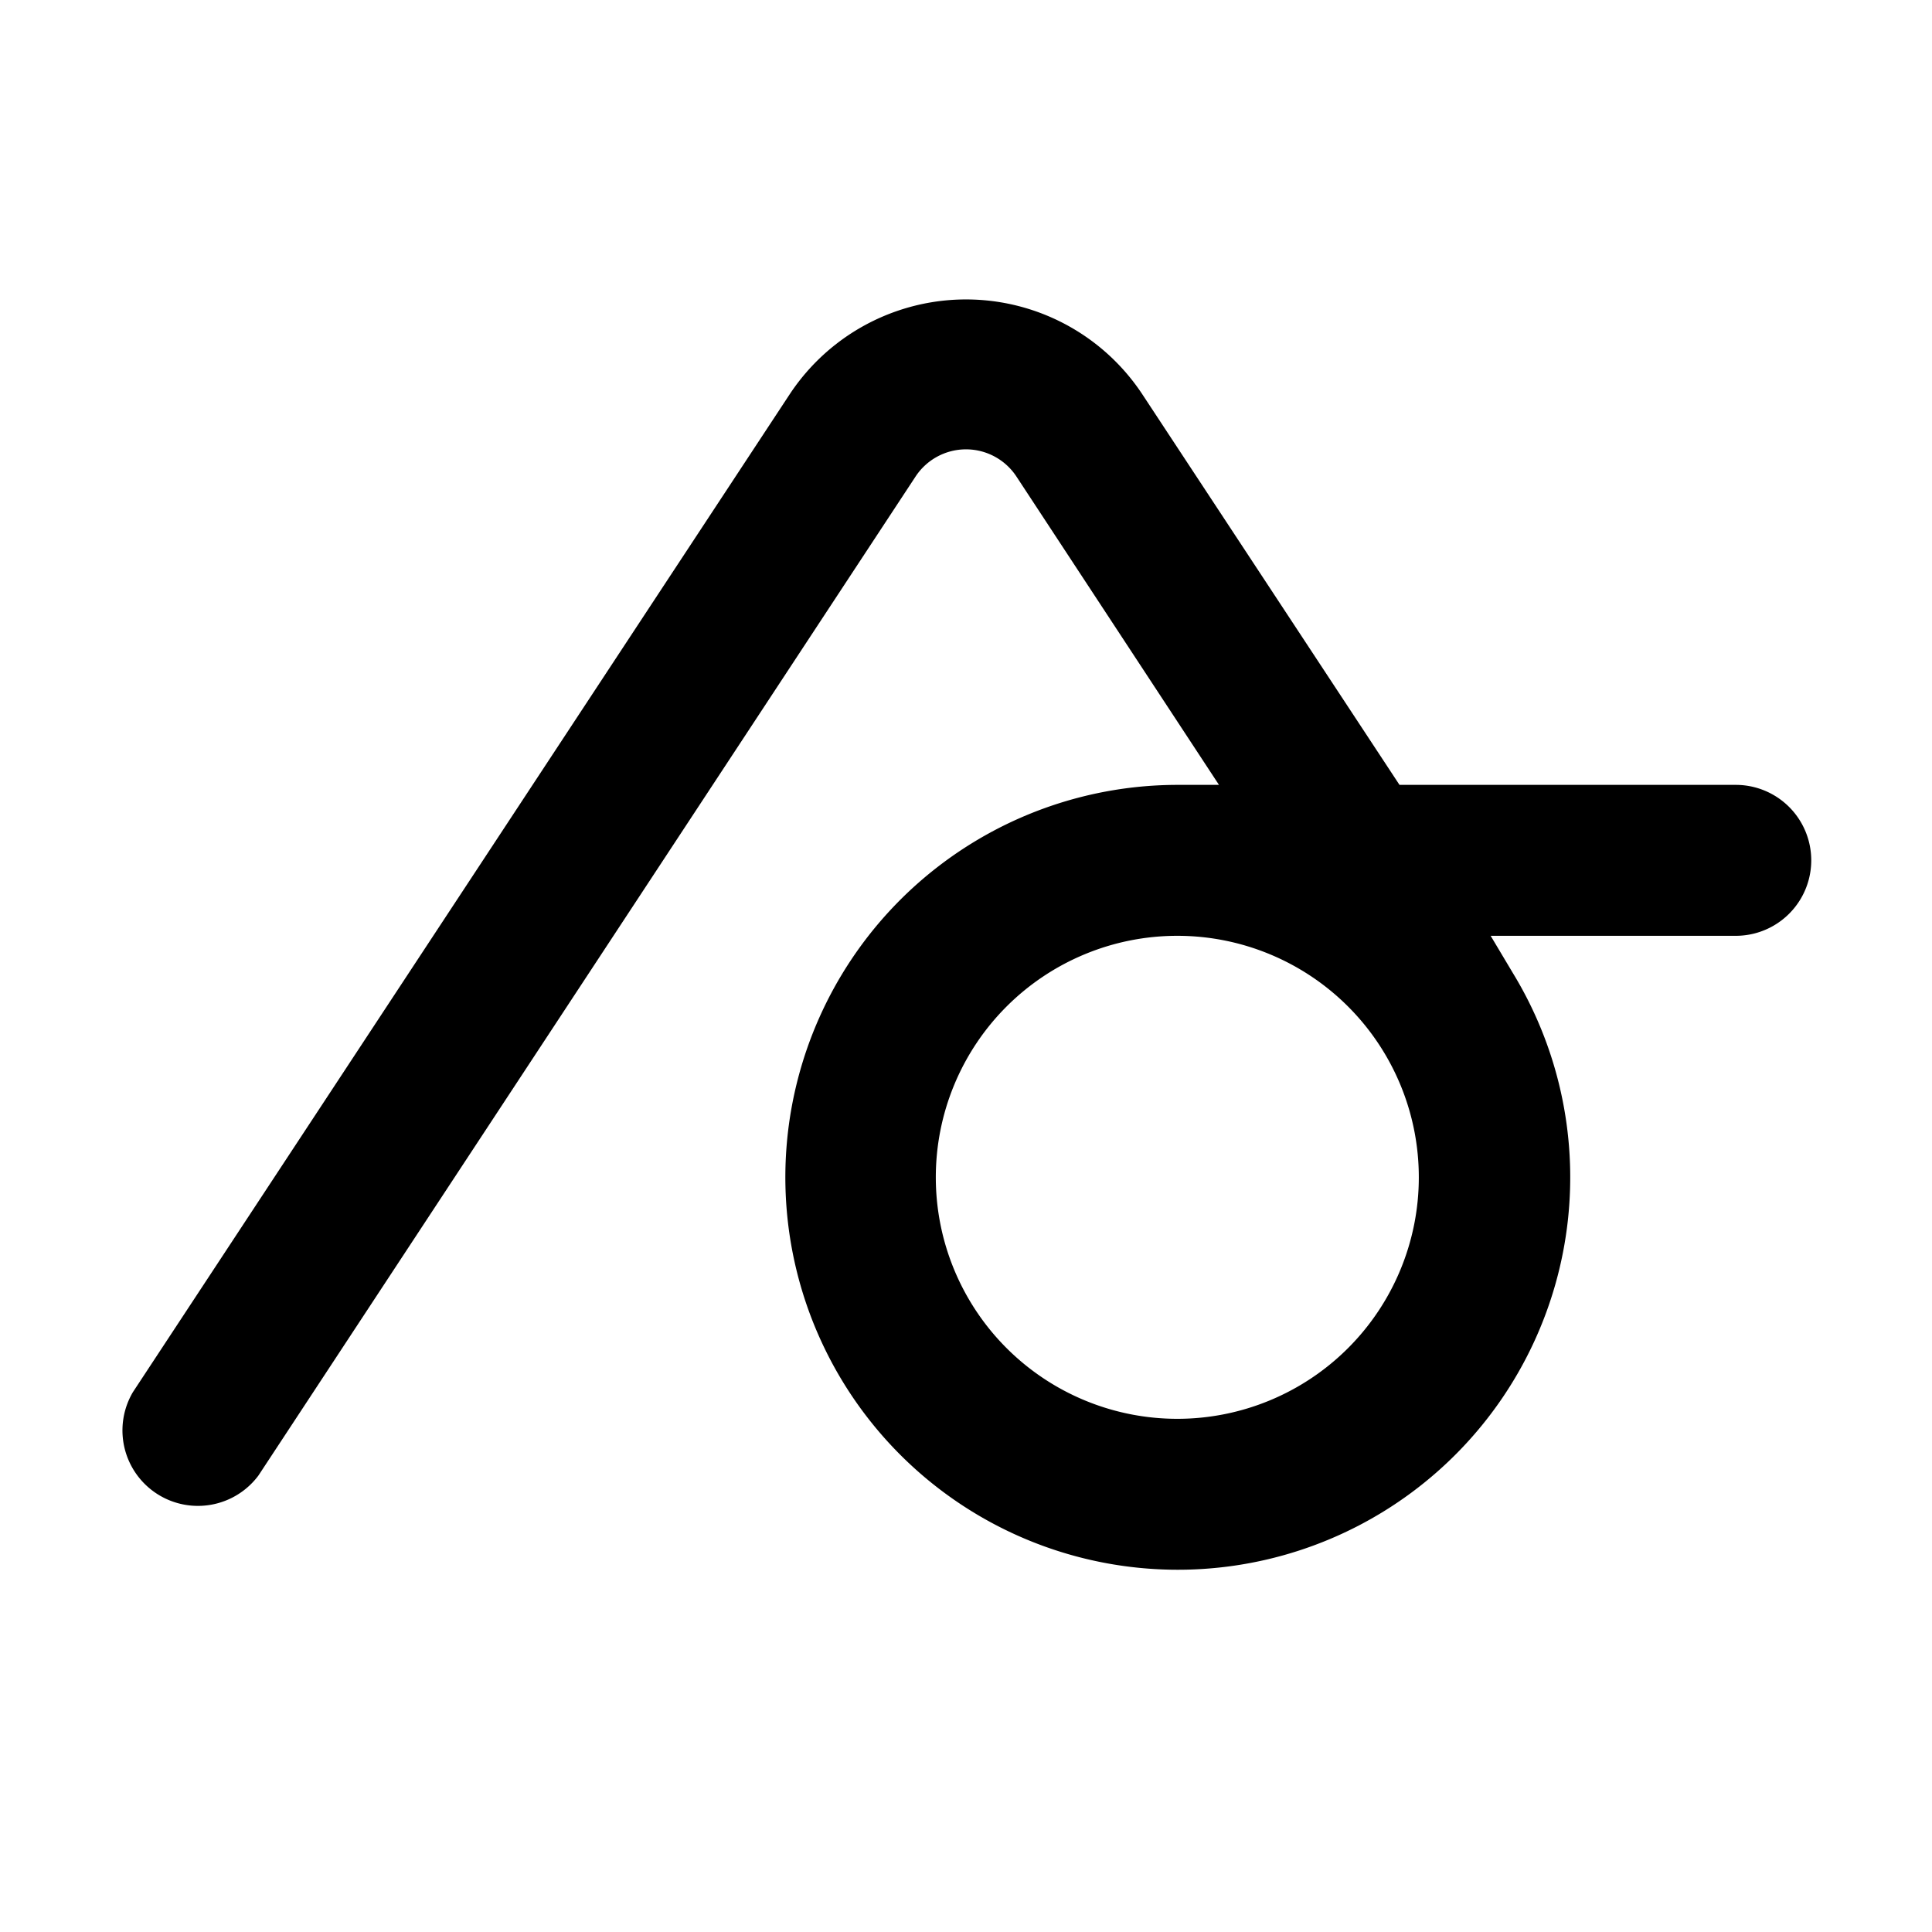 <svg width="32" height="32" viewBox="0 0 32 32" xmlns="http://www.w3.org/2000/svg"><path d="M15.16 7.9a1 1 0 0 1 1.68 0l3.35 5.1h-.69a6.5 6.5 0 1 0 5.56 3.12l-.37-.62h4.06a1.25 1.25 0 1 0 0-2.5h-5.57l-4.26-6.47a3.5 3.5 0 0 0-5.84 0L2.2 23.06a1.25 1.25 0 0 0 2.08 1.38L15.16 7.9Zm.34 11.6a4 4 0 1 1 8 0 4 4 0 0 1-8 0Z"/></svg>